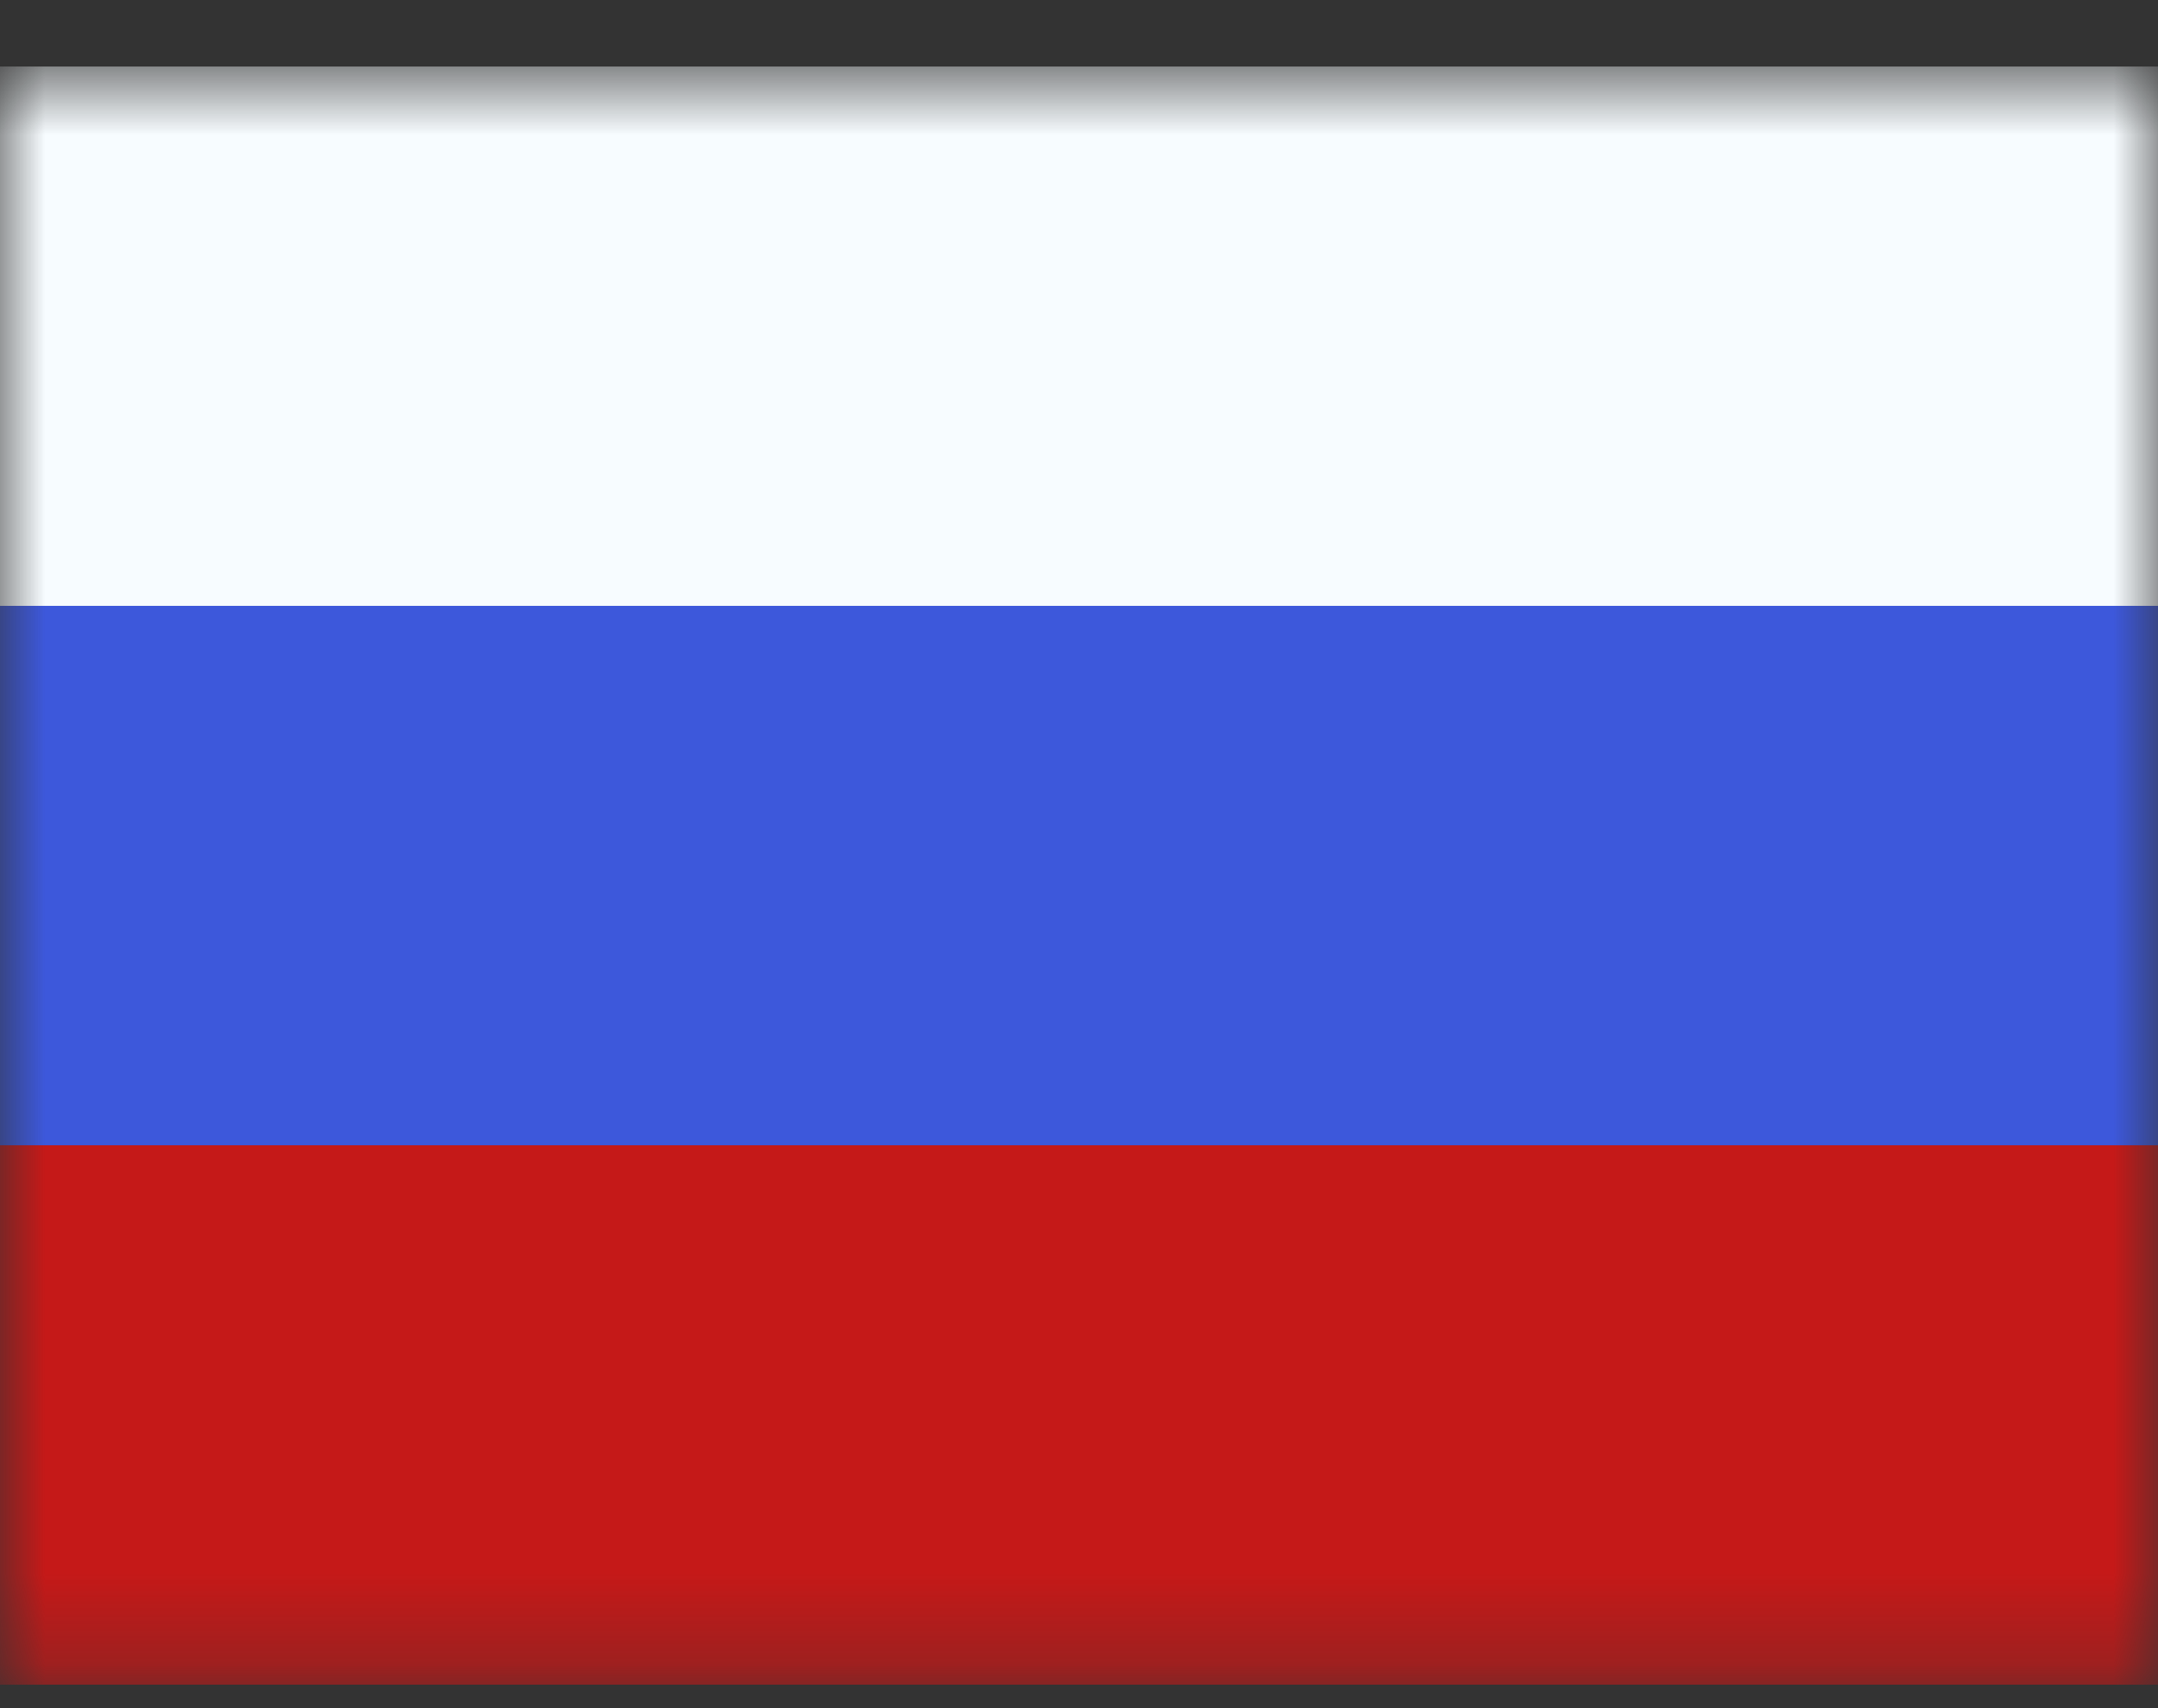 <svg width="24" height="19" viewBox="0 0 24 19" fill="none" xmlns="http://www.w3.org/2000/svg"><rect x="0" y="0" width="24" height="19" fill="#333333" stroke="none"/><mask id="mask0_2624_5140" style="mask-type:luminance" maskUnits="userSpaceOnUse" x="0" y="0" width="24" height="19"><path fill-rule="evenodd" clip-rule="evenodd" d="M0 0.74V18.739H24V0.74H0Z" fill="white"/></mask><g mask="url(#mask0_2624_5140)"><rect y="6.739" width="24" height="6" fill="#3D58DB"/><path fill-rule="evenodd" clip-rule="evenodd" d="M0 0.74V6.739H24V0.74H0Z" fill="#F7FCFF"/><path fill-rule="evenodd" clip-rule="evenodd" d="M0 12.739V18.739H24V12.739H0Z" fill="#C51918"/></g></svg>